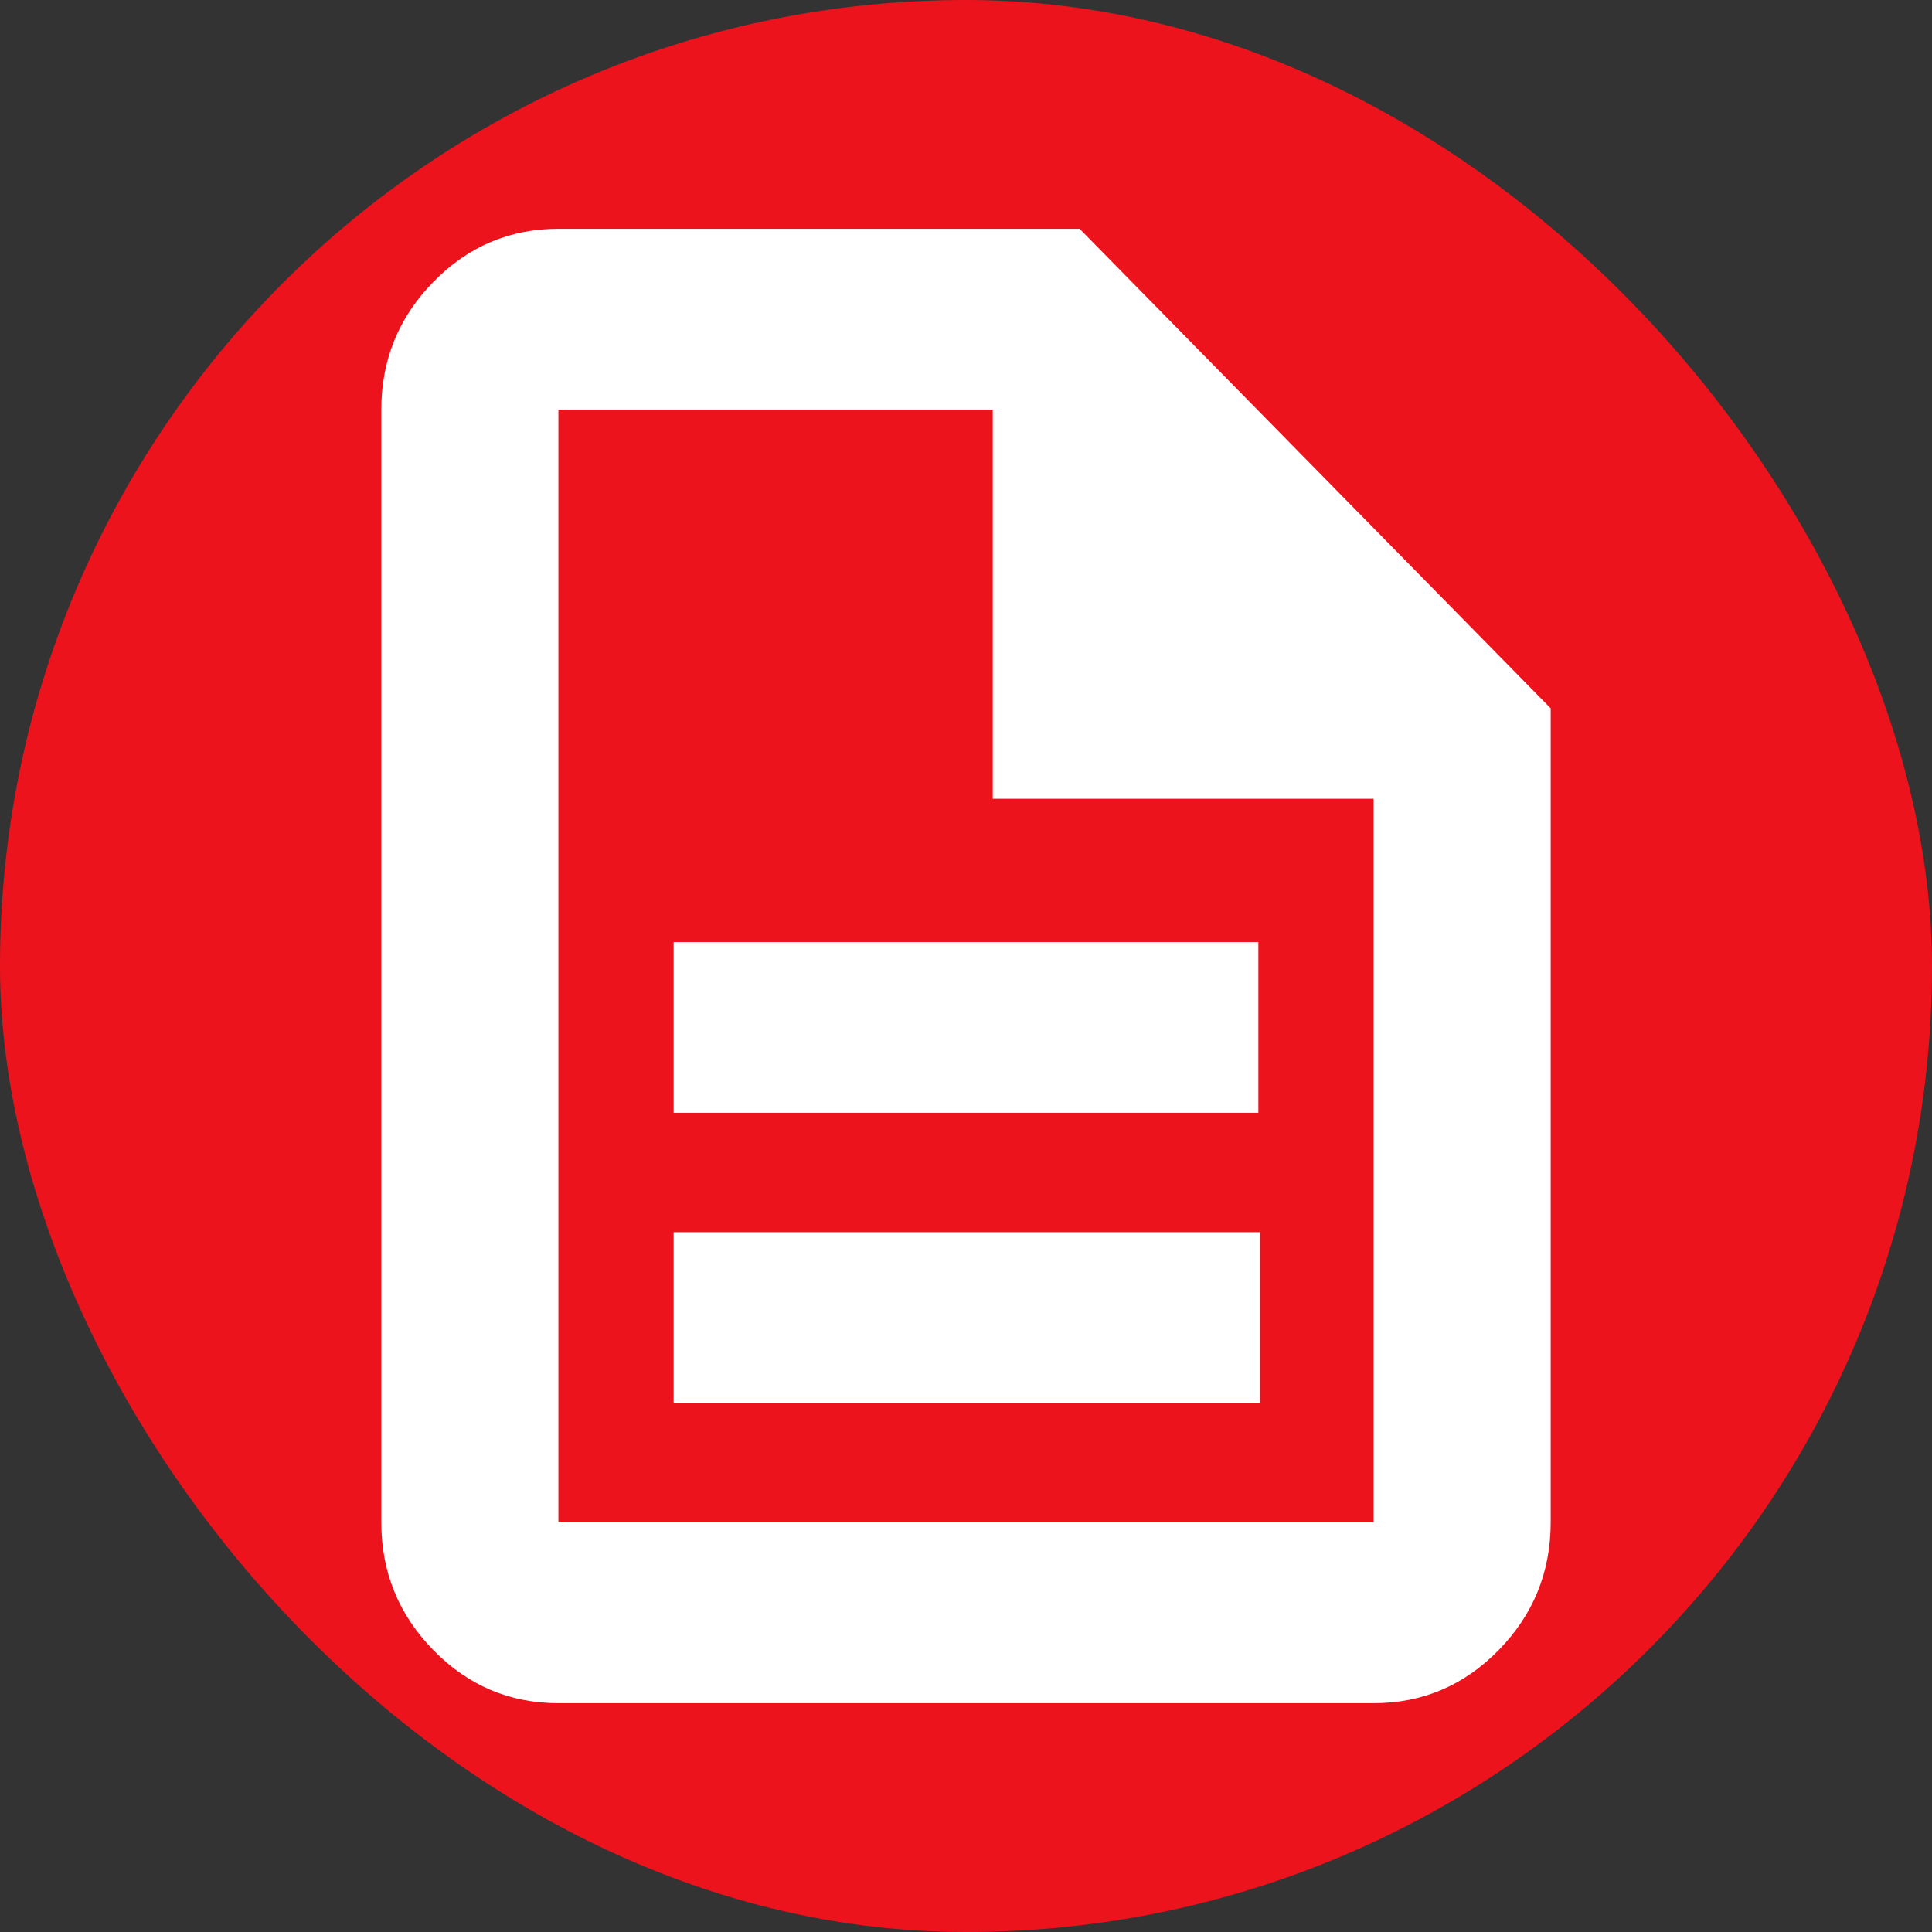 <svg width="38" height="38" viewBox="0 0 38 38" fill="none" xmlns="http://www.w3.org/2000/svg">
<rect x="0" y="0" width="38" height="38" fill="#333333" stroke="none"/>
<rect width="38" height="38" rx="19" fill="#ED131C"/>
<path d="M13.25 27.593H24.783V24.236H13.25V27.593ZM13.25 21.887H24.75V18.53H13.25V21.887ZM10.983 33.5C10.025 33.5 9.205 33.152 8.523 32.455C7.841 31.758 7.5 30.92 7.5 29.942V8.058C7.5 7.08 7.841 6.242 8.523 5.545C9.205 4.848 10.025 4.5 10.983 4.5H21.234L30.5 13.932V29.942C30.5 30.92 30.159 31.758 29.477 32.455C28.795 33.152 27.975 33.5 27.017 33.5H10.983ZM19.526 15.711V8.058H10.983V29.942H27.017V15.711H19.526Z" fill="white"/>
</svg>
